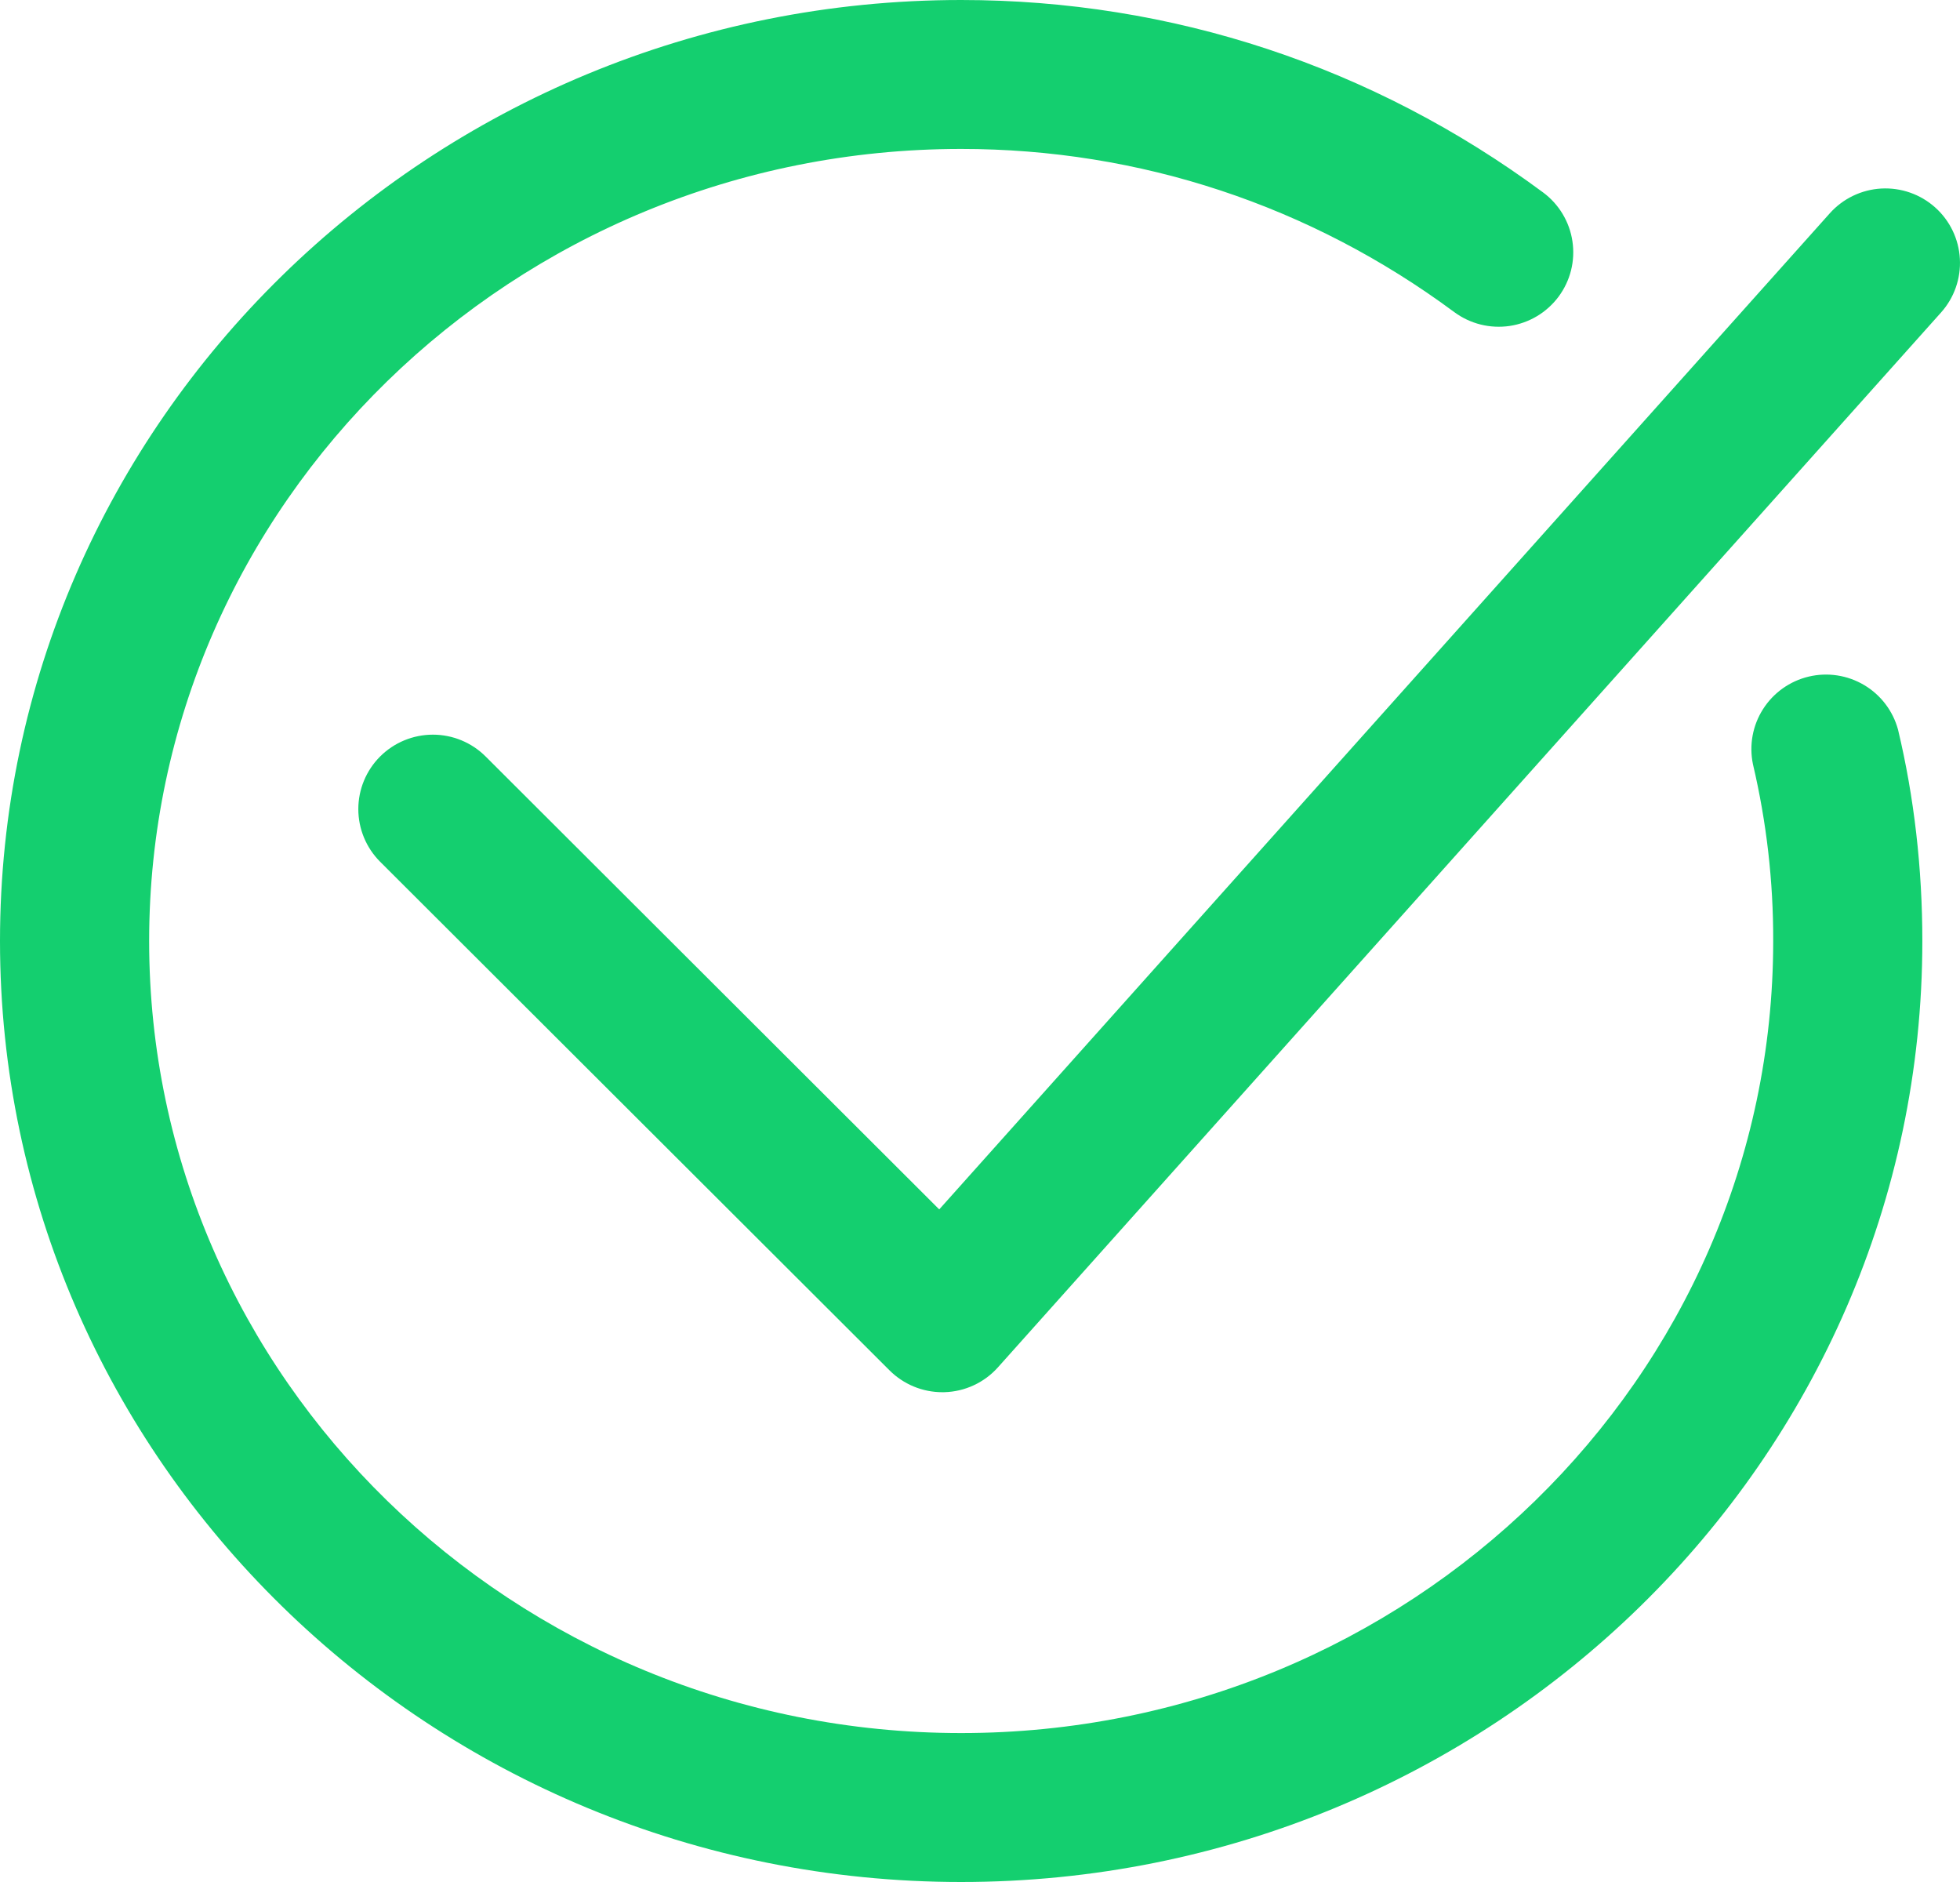 <?xml version="1.0" encoding="UTF-8"?> <svg xmlns="http://www.w3.org/2000/svg" width="75" height="72" viewBox="0 0 75 72" fill="none"><path fill-rule="evenodd" clip-rule="evenodd" d="M0 36.002C0 55.852 16.499 72 36.779 72C57.06 72 73.558 55.852 73.559 36.002C73.559 33.216 73.246 30.496 72.629 27.914C72.435 27.199 71.97 26.586 71.332 26.208C70.693 25.829 69.932 25.713 69.21 25.885C68.487 26.057 67.861 26.504 67.463 27.129C67.064 27.755 66.926 28.511 67.077 29.237C67.599 31.454 67.859 33.724 67.852 36.001C67.852 52.709 53.913 66.302 36.779 66.302C19.646 66.302 5.707 52.709 5.707 36.001C5.707 19.292 19.646 5.698 36.779 5.698C43.609 5.698 50.134 7.856 55.648 11.94C55.949 12.162 56.291 12.324 56.654 12.415C57.018 12.506 57.396 12.524 57.767 12.47C58.137 12.415 58.493 12.287 58.815 12.095C59.136 11.903 59.416 11.649 59.64 11.349C59.863 11.048 60.025 10.707 60.116 10.344C60.207 9.981 60.225 9.604 60.17 9.234C60.116 8.864 59.988 8.508 59.795 8.187C59.603 7.866 59.349 7.586 59.048 7.363C52.543 2.546 44.842 0 36.779 0C16.499 0 0 16.15 0 36.002ZM34.04 52.428C34.576 52.962 35.302 53.262 36.059 53.262L36.141 53.261C36.529 53.25 36.91 53.16 37.262 52.996C37.614 52.833 37.929 52.599 38.187 52.31L74.275 11.955C74.779 11.392 75.038 10.651 74.995 9.897C74.953 9.142 74.611 8.436 74.047 7.933C73.482 7.429 72.74 7.171 71.985 7.213C71.229 7.256 70.521 7.597 70.017 8.161L35.94 46.268L18.582 28.94C18.047 28.406 17.321 28.106 16.565 28.106C15.808 28.106 15.082 28.406 14.547 28.94C14.012 29.474 13.711 30.199 13.711 30.954C13.711 31.71 14.012 32.434 14.547 32.969L34.04 52.428Z" fill="#14CF6F"></path></svg> 